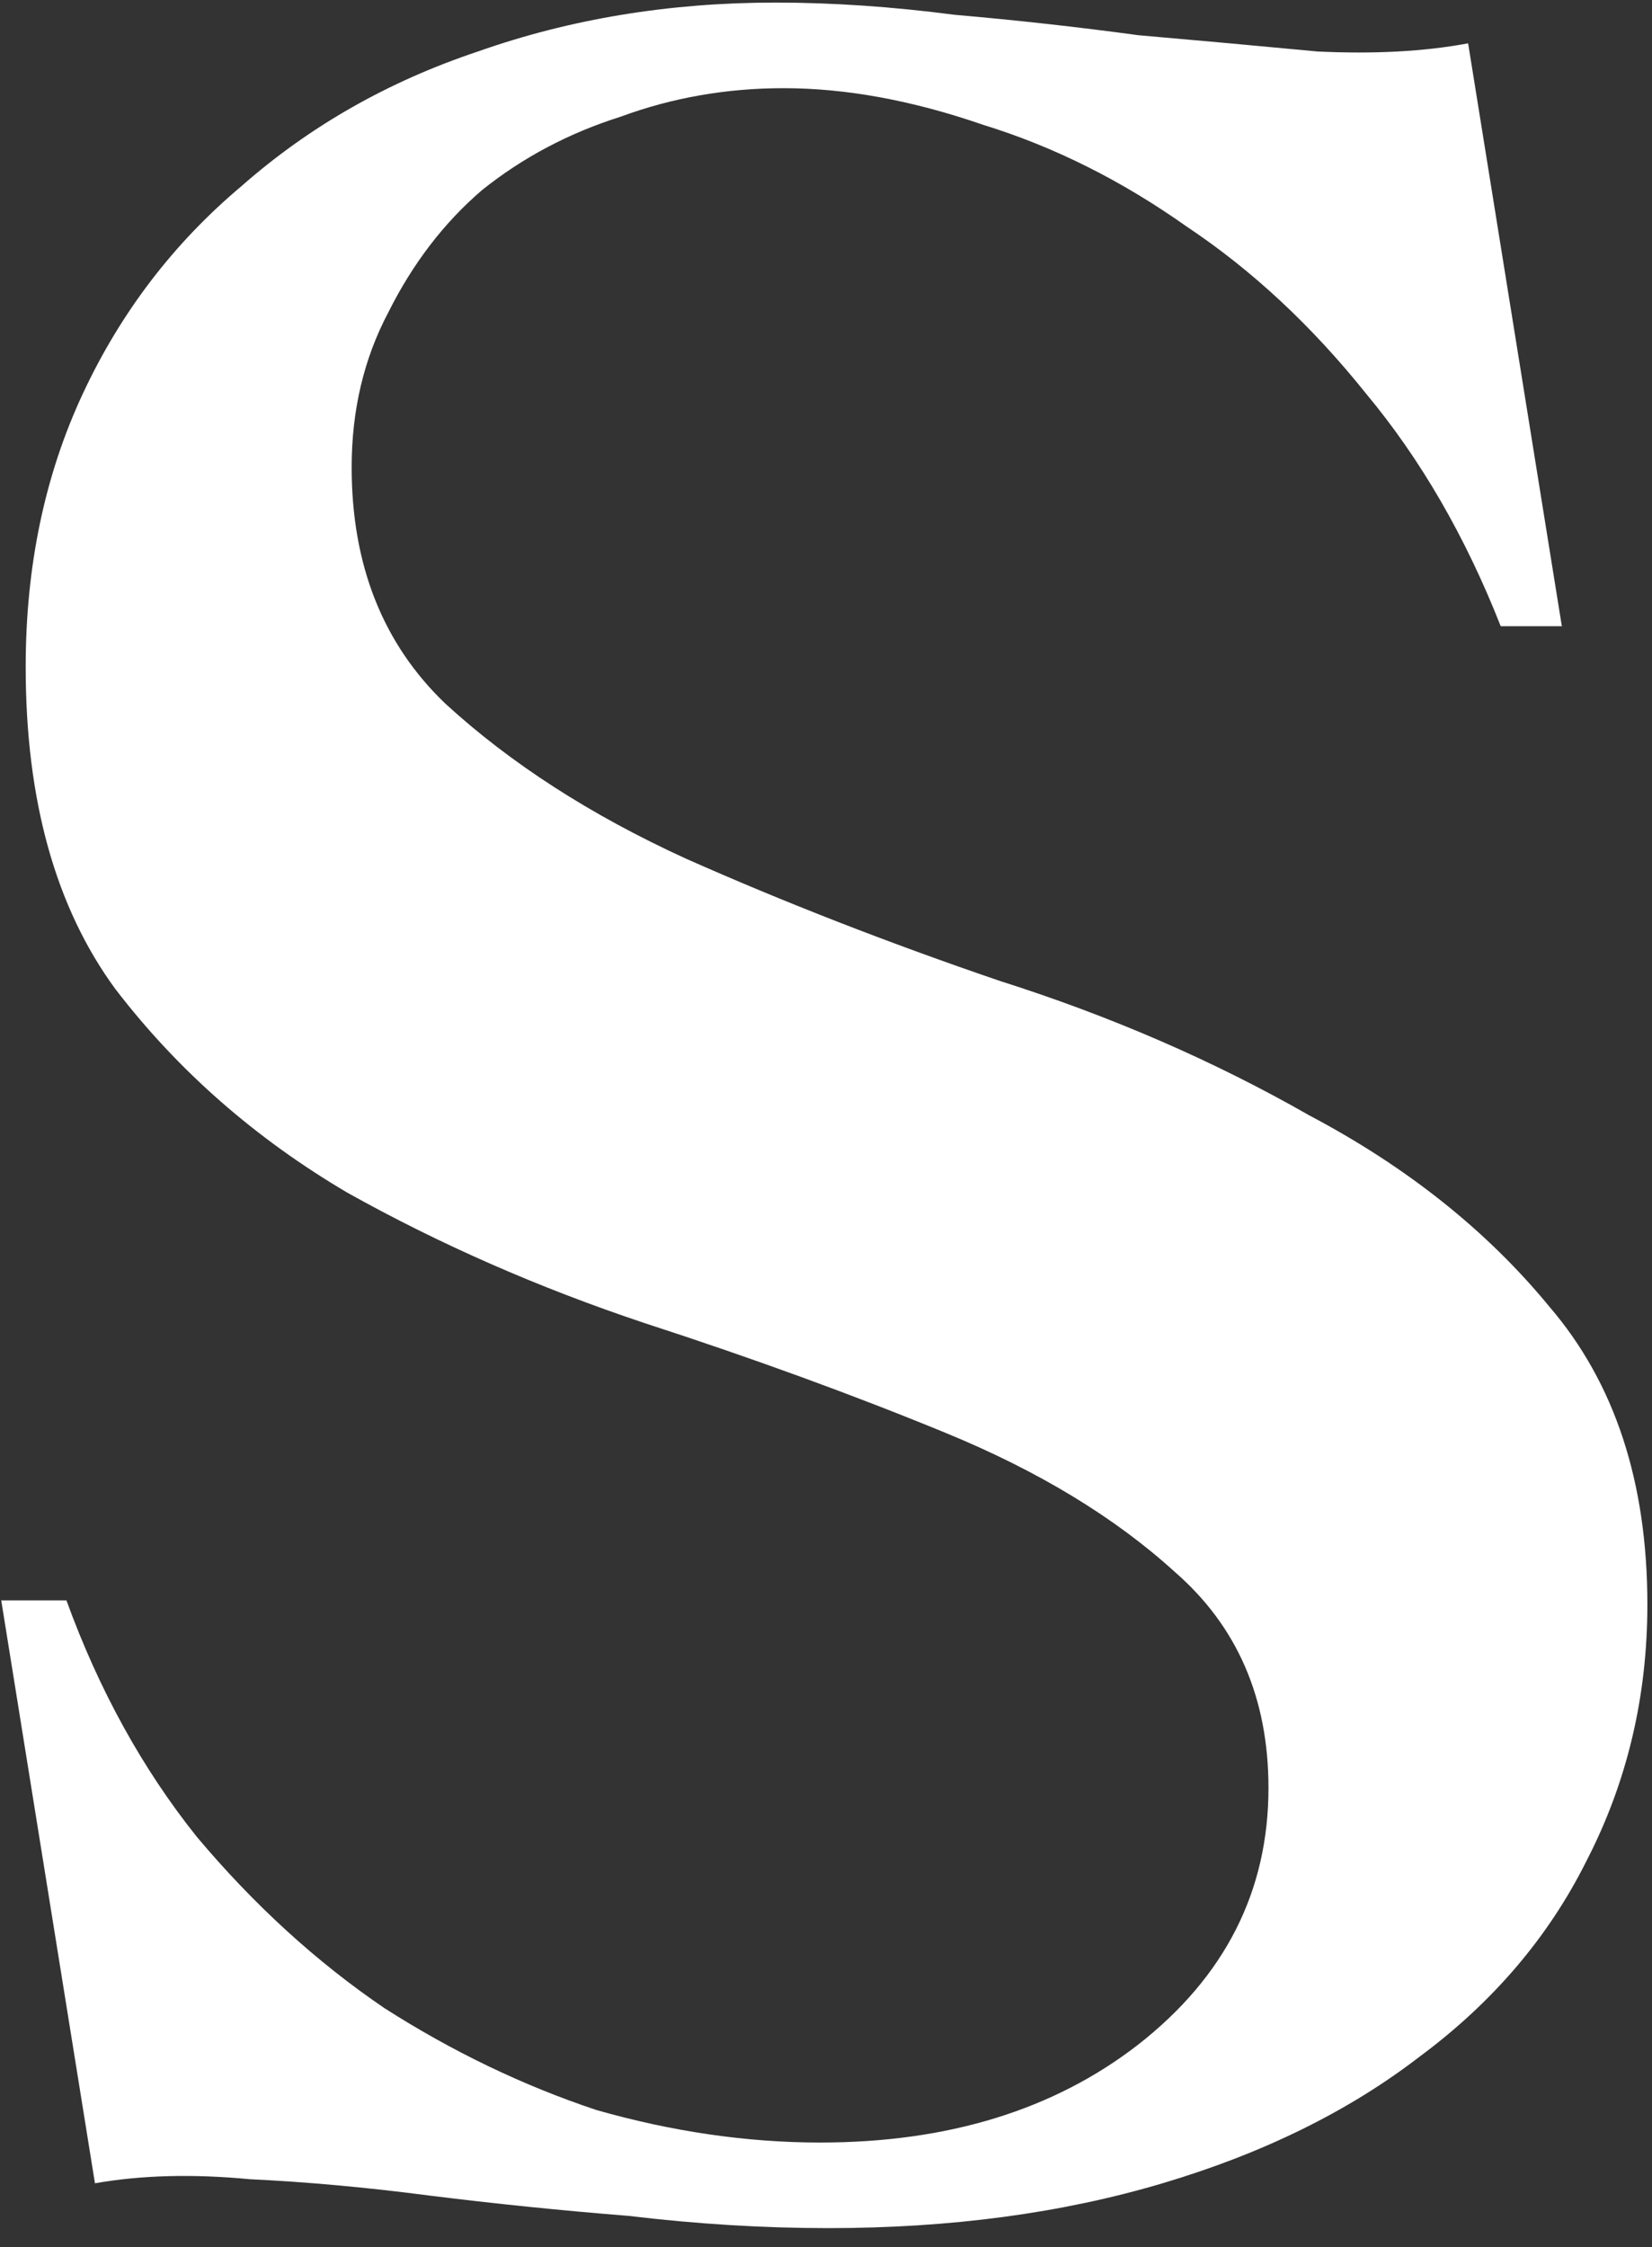 <svg width="75" height="102" viewBox="0 0 75 102" fill="none" xmlns="http://www.w3.org/2000/svg">
<rect x="0" y="0" width="75" height="102" fill="#333333" stroke="none"/>
<path d="M74.79 72.834C74.79 77.028 73.867 80.913 72.017 84.491C70.291 87.945 67.763 90.905 64.433 93.372C61.226 95.839 57.341 97.751 52.778 99.108C48.215 100.465 43.159 101.143 37.609 101.143C34.649 101.143 31.628 100.958 28.544 100.588C25.462 100.342 22.44 100.033 19.48 99.663C16.644 99.293 13.93 99.046 11.34 98.923C8.75 98.676 6.407 98.738 4.311 99.108L0.056 72.649H3.016C4.496 76.719 6.469 80.297 8.935 83.38C11.526 86.464 14.362 89.055 17.445 91.152C20.528 93.125 23.735 94.667 27.064 95.778C30.518 96.764 33.909 97.258 37.239 97.258C43.036 97.258 47.845 95.778 51.668 92.817C55.615 89.733 57.588 85.847 57.588 81.16C57.588 77.089 56.17 73.821 53.333 71.353C50.62 68.886 47.167 66.789 42.974 65.062C38.781 63.336 34.217 61.67 29.284 60.067C24.475 58.463 19.973 56.489 15.78 54.146C11.587 51.679 8.072 48.595 5.236 44.894C2.523 41.194 1.166 36.321 1.166 30.277C1.166 25.713 2.029 21.581 3.756 17.88C5.482 14.179 7.887 11.034 10.97 8.443C14.054 5.73 17.63 3.694 21.7 2.337C25.893 0.857 30.395 0.117 35.204 0.117C37.794 0.117 40.507 0.302 43.344 0.672C46.18 0.919 48.955 1.227 51.668 1.597C54.505 1.844 57.218 2.091 59.808 2.337C62.398 2.461 64.679 2.337 66.652 1.967L70.907 28.427H68.132C66.529 24.356 64.494 20.841 62.028 17.88C59.561 14.796 56.848 12.267 53.888 10.294C50.928 8.197 47.845 6.655 44.639 5.668C41.432 4.558 38.411 4.003 35.574 4.003C32.984 4.003 30.517 4.434 28.175 5.298C25.831 6.038 23.735 7.148 21.885 8.628C20.158 10.109 18.74 11.959 17.63 14.179C16.52 16.276 15.965 18.62 15.965 21.21C15.965 25.651 17.384 29.229 20.22 31.942C23.18 34.656 26.818 37 31.134 38.974C35.574 40.947 40.322 42.797 45.379 44.524C50.435 46.128 55.121 48.163 59.438 50.63C63.878 52.974 67.516 55.873 70.352 59.327C73.312 62.781 74.79 67.283 74.79 72.834Z" fill="white"/>
</svg>
